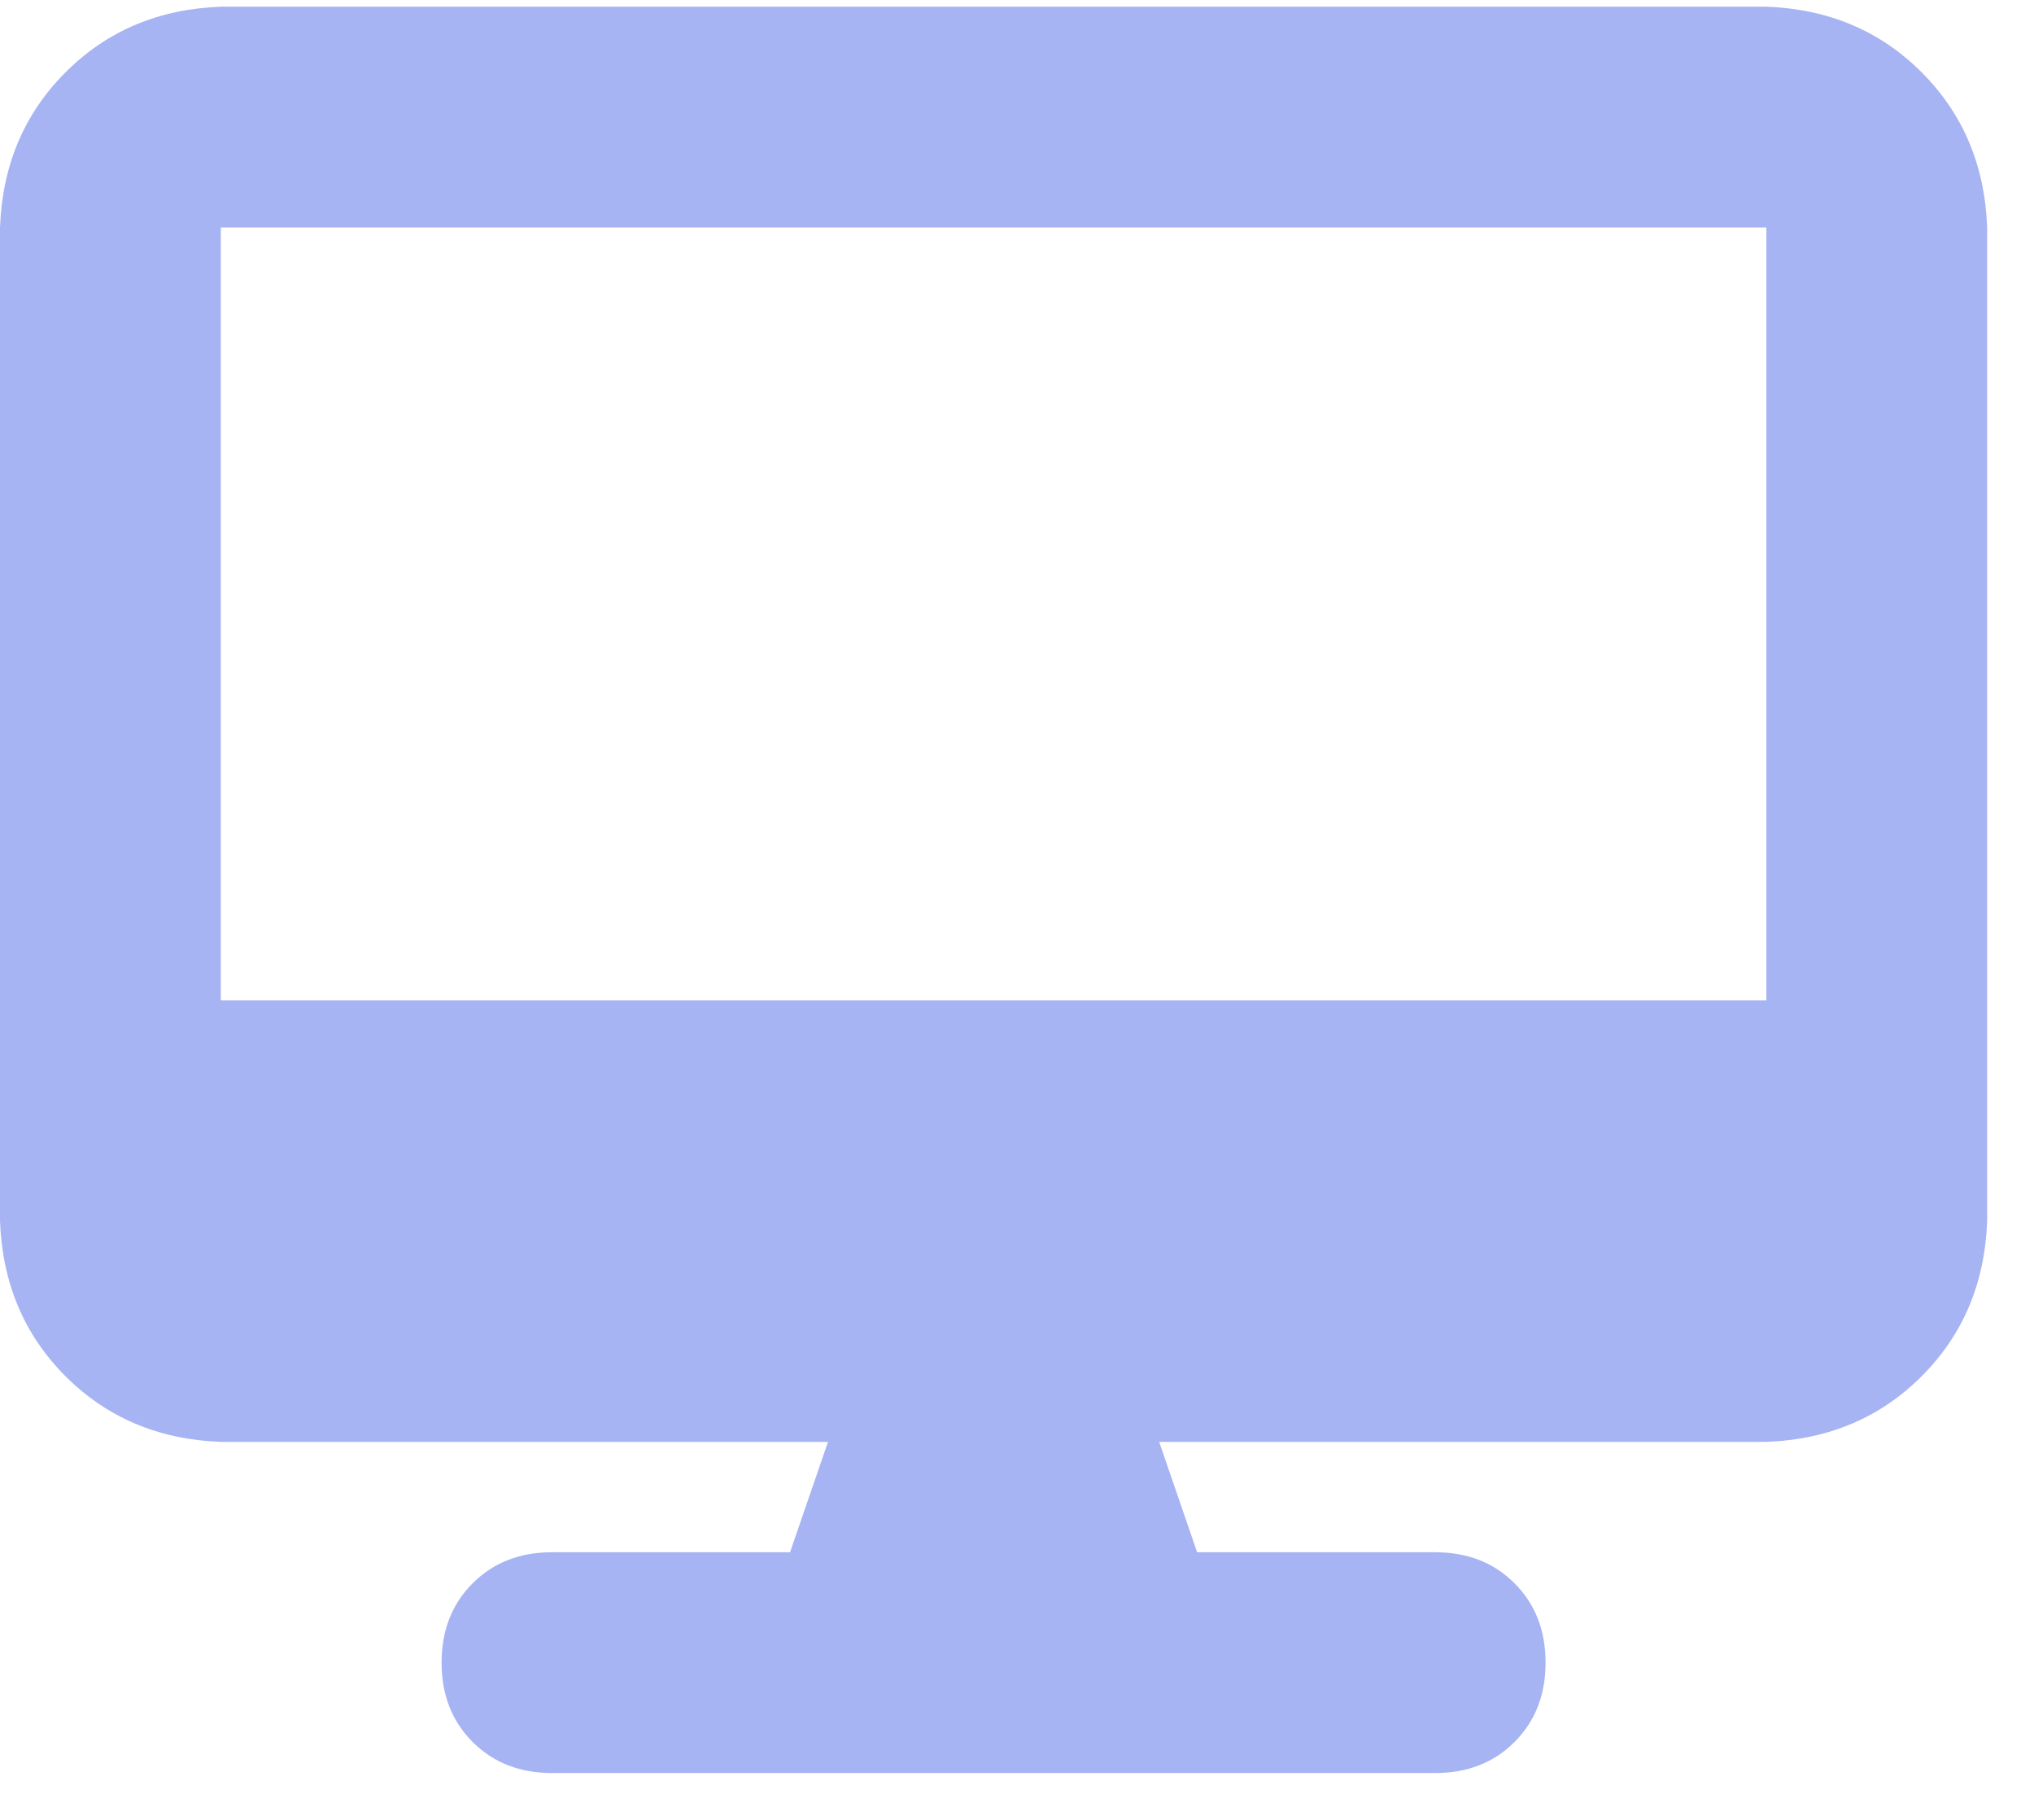 <svg width="38" height="34" viewBox="0 0 38 34" fill="none" xmlns="http://www.w3.org/2000/svg">
<path d="M4.125 0.125L33 0.125C34.16 0.168 35.127 0.576 35.9 1.35C36.674 2.123 37.082 3.09 37.125 4.25V22.812C37.082 23.973 36.674 24.939 35.9 25.713C35.127 26.486 34.16 26.895 33 26.938H21.656L22.365 29H26.812C27.414 29 27.908 29.193 28.295 29.58C28.682 29.967 28.875 30.461 28.875 31.062C28.875 31.664 28.682 32.158 28.295 32.545C27.908 32.932 27.414 33.125 26.812 33.125H10.312C9.711 33.125 9.217 32.932 8.83 32.545C8.443 32.158 8.25 31.664 8.25 31.062C8.25 30.461 8.443 29.967 8.83 29.58C9.217 29.193 9.711 29 10.312 29H14.76L15.469 26.938H4.125C2.965 26.895 1.998 26.486 1.225 25.713C0.451 24.939 0.043 23.973 0 22.812L0 4.25C0.043 3.09 0.451 2.123 1.225 1.35C1.998 0.576 2.965 0.168 4.125 0.125ZM33 4.25L4.125 4.25L4.125 18.688H33V4.25V18.688V4.25Z" fill="#A7B4F3"/>
</svg>
